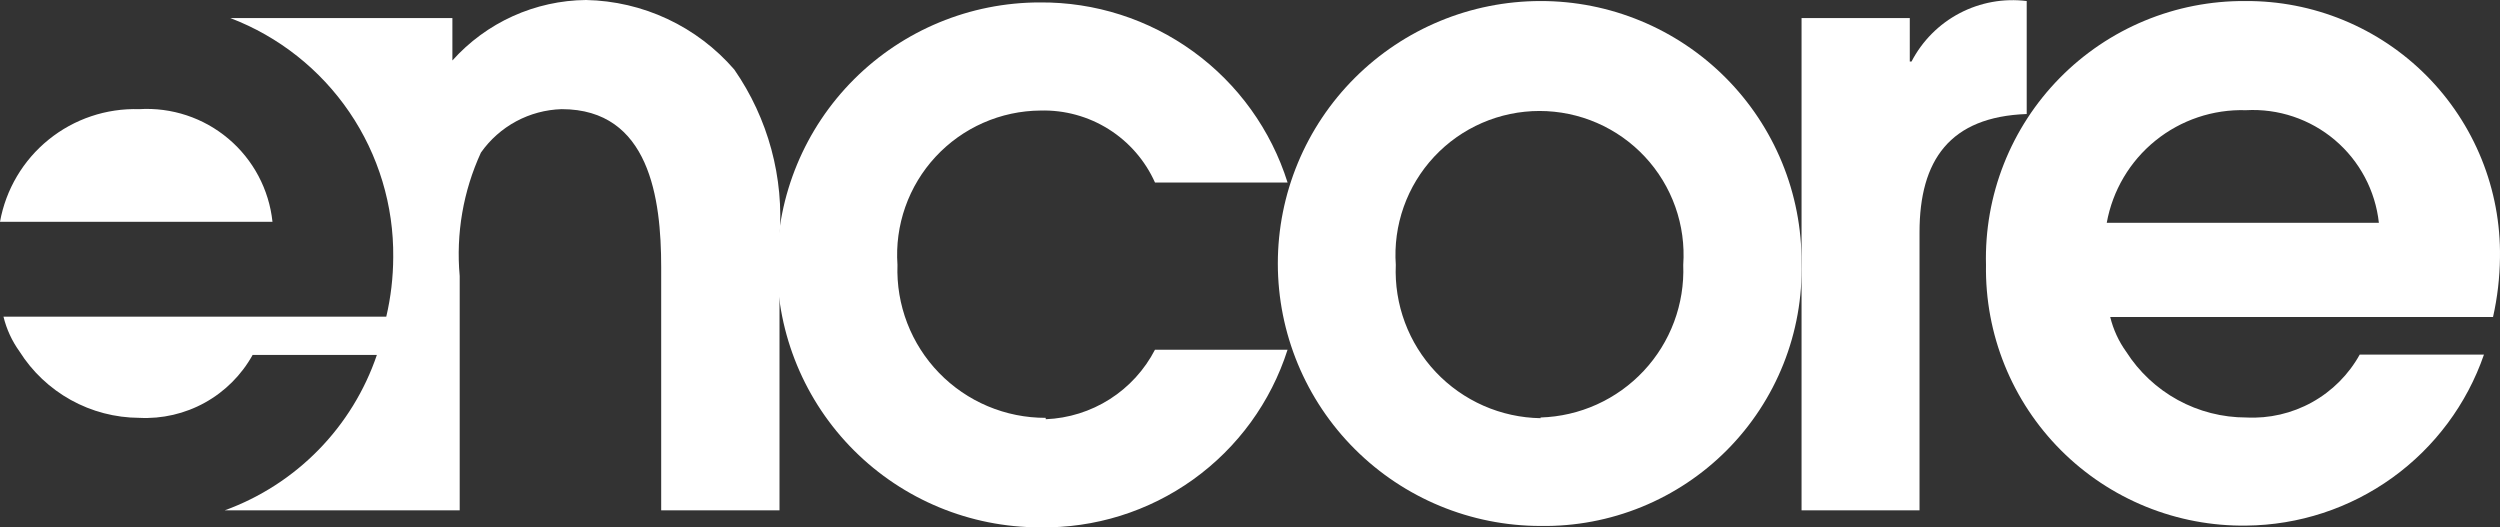 <svg width="1057" height="223" viewBox="0 0 1057 223" fill="none" xmlns="http://www.w3.org/2000/svg">
                                            <rect x="0" y="0" width="1057" height="223" fill="#333333" stroke="none"/>
                                            <path d="M1056.99 108.761C1057.19 94.544 1054.54 80.431 1049.21 67.249C1043.87 54.066 1035.96 42.08 1025.93 31.992C1015.9 21.904 1003.95 13.917 990.793 8.499C977.633 3.082 963.523 0.342 949.29 0.441C934.692 0.338 920.222 3.168 906.741 8.764C893.26 14.359 881.044 22.606 870.817 33.013C860.591 43.42 852.565 55.775 847.215 69.344C841.866 82.912 839.302 97.416 839.677 111.994C839.44 126.511 842.122 140.927 847.565 154.389C853.007 167.85 861.1 180.084 871.364 190.363C881.627 200.643 893.851 208.76 907.313 214.233C920.774 219.706 935.199 222.423 949.731 222.225C971.905 222.008 993.468 214.942 1011.46 201.995C1029.45 189.048 1042.99 170.855 1050.22 149.914H997.696C992.997 158.39 986.01 165.377 977.53 170.08C969.05 174.783 959.418 177.013 949.731 176.516C939.615 176.521 929.661 173.978 920.789 169.123C911.916 164.268 904.413 157.257 898.971 148.738C895.79 144.319 893.492 139.329 892.203 134.04H1054.05C1055.91 125.789 1056.89 117.365 1056.99 108.908M890.732 94.21C893.195 80.543 900.494 68.214 911.297 59.473C922.1 50.731 935.688 46.16 949.584 46.591C963.274 45.833 976.733 50.349 987.19 59.208C997.646 68.067 1004.3 80.595 1005.79 94.21H890.732Z" fill="white"></path>
                                            <path d="M856.891 0.441C847.13 -0.781 837.229 1.015 828.521 5.588C819.813 10.16 812.718 17.29 808.191 26.015H807.455V7.643H761.698V215.758H811.575V98.179C811.575 67.755 824.375 49.383 856.891 48.208V0.441Z" fill="white"></path>
                                            <path d="M651.349 0.441C621.888 0.441 593.633 12.132 572.801 32.942C551.969 53.752 540.265 81.976 540.265 111.406C540.265 140.836 551.969 169.06 572.801 189.871C593.633 210.681 621.888 222.371 651.349 222.371C665.989 222.594 680.523 219.86 694.079 214.334C707.636 208.808 719.935 200.604 730.24 190.214C740.545 179.824 748.643 167.462 754.049 153.87C759.454 140.277 762.056 125.734 761.698 111.112C761.775 96.594 758.977 82.204 753.465 68.771C747.952 55.337 739.834 43.126 729.577 32.839C719.321 22.553 707.129 14.394 693.703 8.834C680.277 3.274 665.883 0.421 651.349 0.441ZM651.349 176.81C643.036 176.68 634.832 174.887 627.224 171.537C619.615 168.188 612.755 163.349 607.05 157.308C601.345 151.266 596.909 144.143 594.005 136.36C591.101 128.578 589.788 120.292 590.143 111.994C589.562 103.668 590.703 95.311 593.494 87.444C596.285 79.576 600.666 72.367 606.365 66.263C612.065 60.16 618.96 55.293 626.623 51.965C634.286 48.638 642.552 46.92 650.908 46.92C659.263 46.92 667.53 48.638 675.192 51.965C682.855 55.293 689.751 60.16 695.45 66.263C701.149 72.367 705.531 79.576 708.322 87.444C711.113 95.311 712.253 103.668 711.673 111.994C711.987 120.196 710.673 128.378 707.806 136.07C704.938 143.761 700.575 150.81 694.967 156.808C689.358 162.807 682.617 167.636 675.131 171.019C667.644 174.401 659.562 176.269 651.349 176.516" fill="white"></path>
                                            <path d="M442.129 176.662C433.716 176.687 425.384 175.016 417.633 171.749C409.882 168.482 402.87 163.685 397.018 157.648C391.166 151.61 386.594 144.454 383.575 136.61C380.557 128.765 379.154 120.393 379.451 111.994C378.868 103.682 379.996 95.339 382.765 87.48C385.534 79.62 389.886 72.411 395.552 66.296C401.219 60.182 408.079 55.291 415.71 51.928C423.341 48.564 431.581 46.797 439.922 46.737C450.097 46.462 460.126 49.205 468.742 54.62C477.357 60.035 484.173 67.879 488.328 77.161H544.385C537.389 54.937 523.434 35.544 504.575 21.837C485.716 8.132 462.949 0.837 439.628 1.029C410.166 1.029 381.912 12.72 361.079 33.529C340.247 54.34 328.544 82.564 328.544 111.994C328.544 141.424 340.247 169.648 361.079 190.458C381.912 211.268 410.166 222.959 439.628 222.959C462.853 223.359 485.588 216.269 504.459 202.739C523.33 189.21 537.331 169.963 544.385 147.855H488.328C483.915 156.396 477.314 163.616 469.199 168.78C461.084 173.943 451.743 176.866 442.129 177.25" fill="white"></path>
                                            <path d="M310.447 29.395C302.647 20.378 293.036 13.101 282.238 8.037C271.44 2.972 259.696 0.234 247.769 0C237.089 0.104 226.548 2.432 216.82 6.836C207.092 11.239 198.39 17.621 191.27 25.573V7.643H97.401C117.846 15.45 135.406 29.327 147.717 47.406C160.028 65.485 166.498 86.897 166.258 108.761C166.232 117.222 165.245 125.654 163.316 133.893H1.471C2.76 139.181 5.058 144.172 8.239 148.591C13.633 157.143 21.098 164.199 29.945 169.106C38.791 174.013 48.734 176.612 58.852 176.663C68.539 177.16 78.171 174.93 86.651 170.227C95.131 165.524 102.118 158.536 106.817 150.06H159.343C154.229 165.119 145.798 178.839 134.67 190.209C123.542 201.58 110.002 210.31 95.047 215.758H194.36V116.697C192.744 98.821 195.839 80.834 203.335 64.522C207.202 59.017 212.3 54.491 218.226 51.301C224.152 48.112 230.741 46.348 237.47 46.15C274.694 46.15 279.549 84.069 279.549 112.876V215.758H329.574V100.236C331.556 75.127 324.8 50.103 310.447 29.395Z" fill="white"></path>
                                            <path d="M58.852 46.15C44.957 45.718 31.368 50.29 20.565 59.032C9.762 67.773 2.463 80.101 0 93.769H115.204C113.752 80.112 107.084 67.541 96.588 58.671C86.091 49.801 72.575 45.316 58.852 46.15Z" fill="white"></path>
                                        </svg>